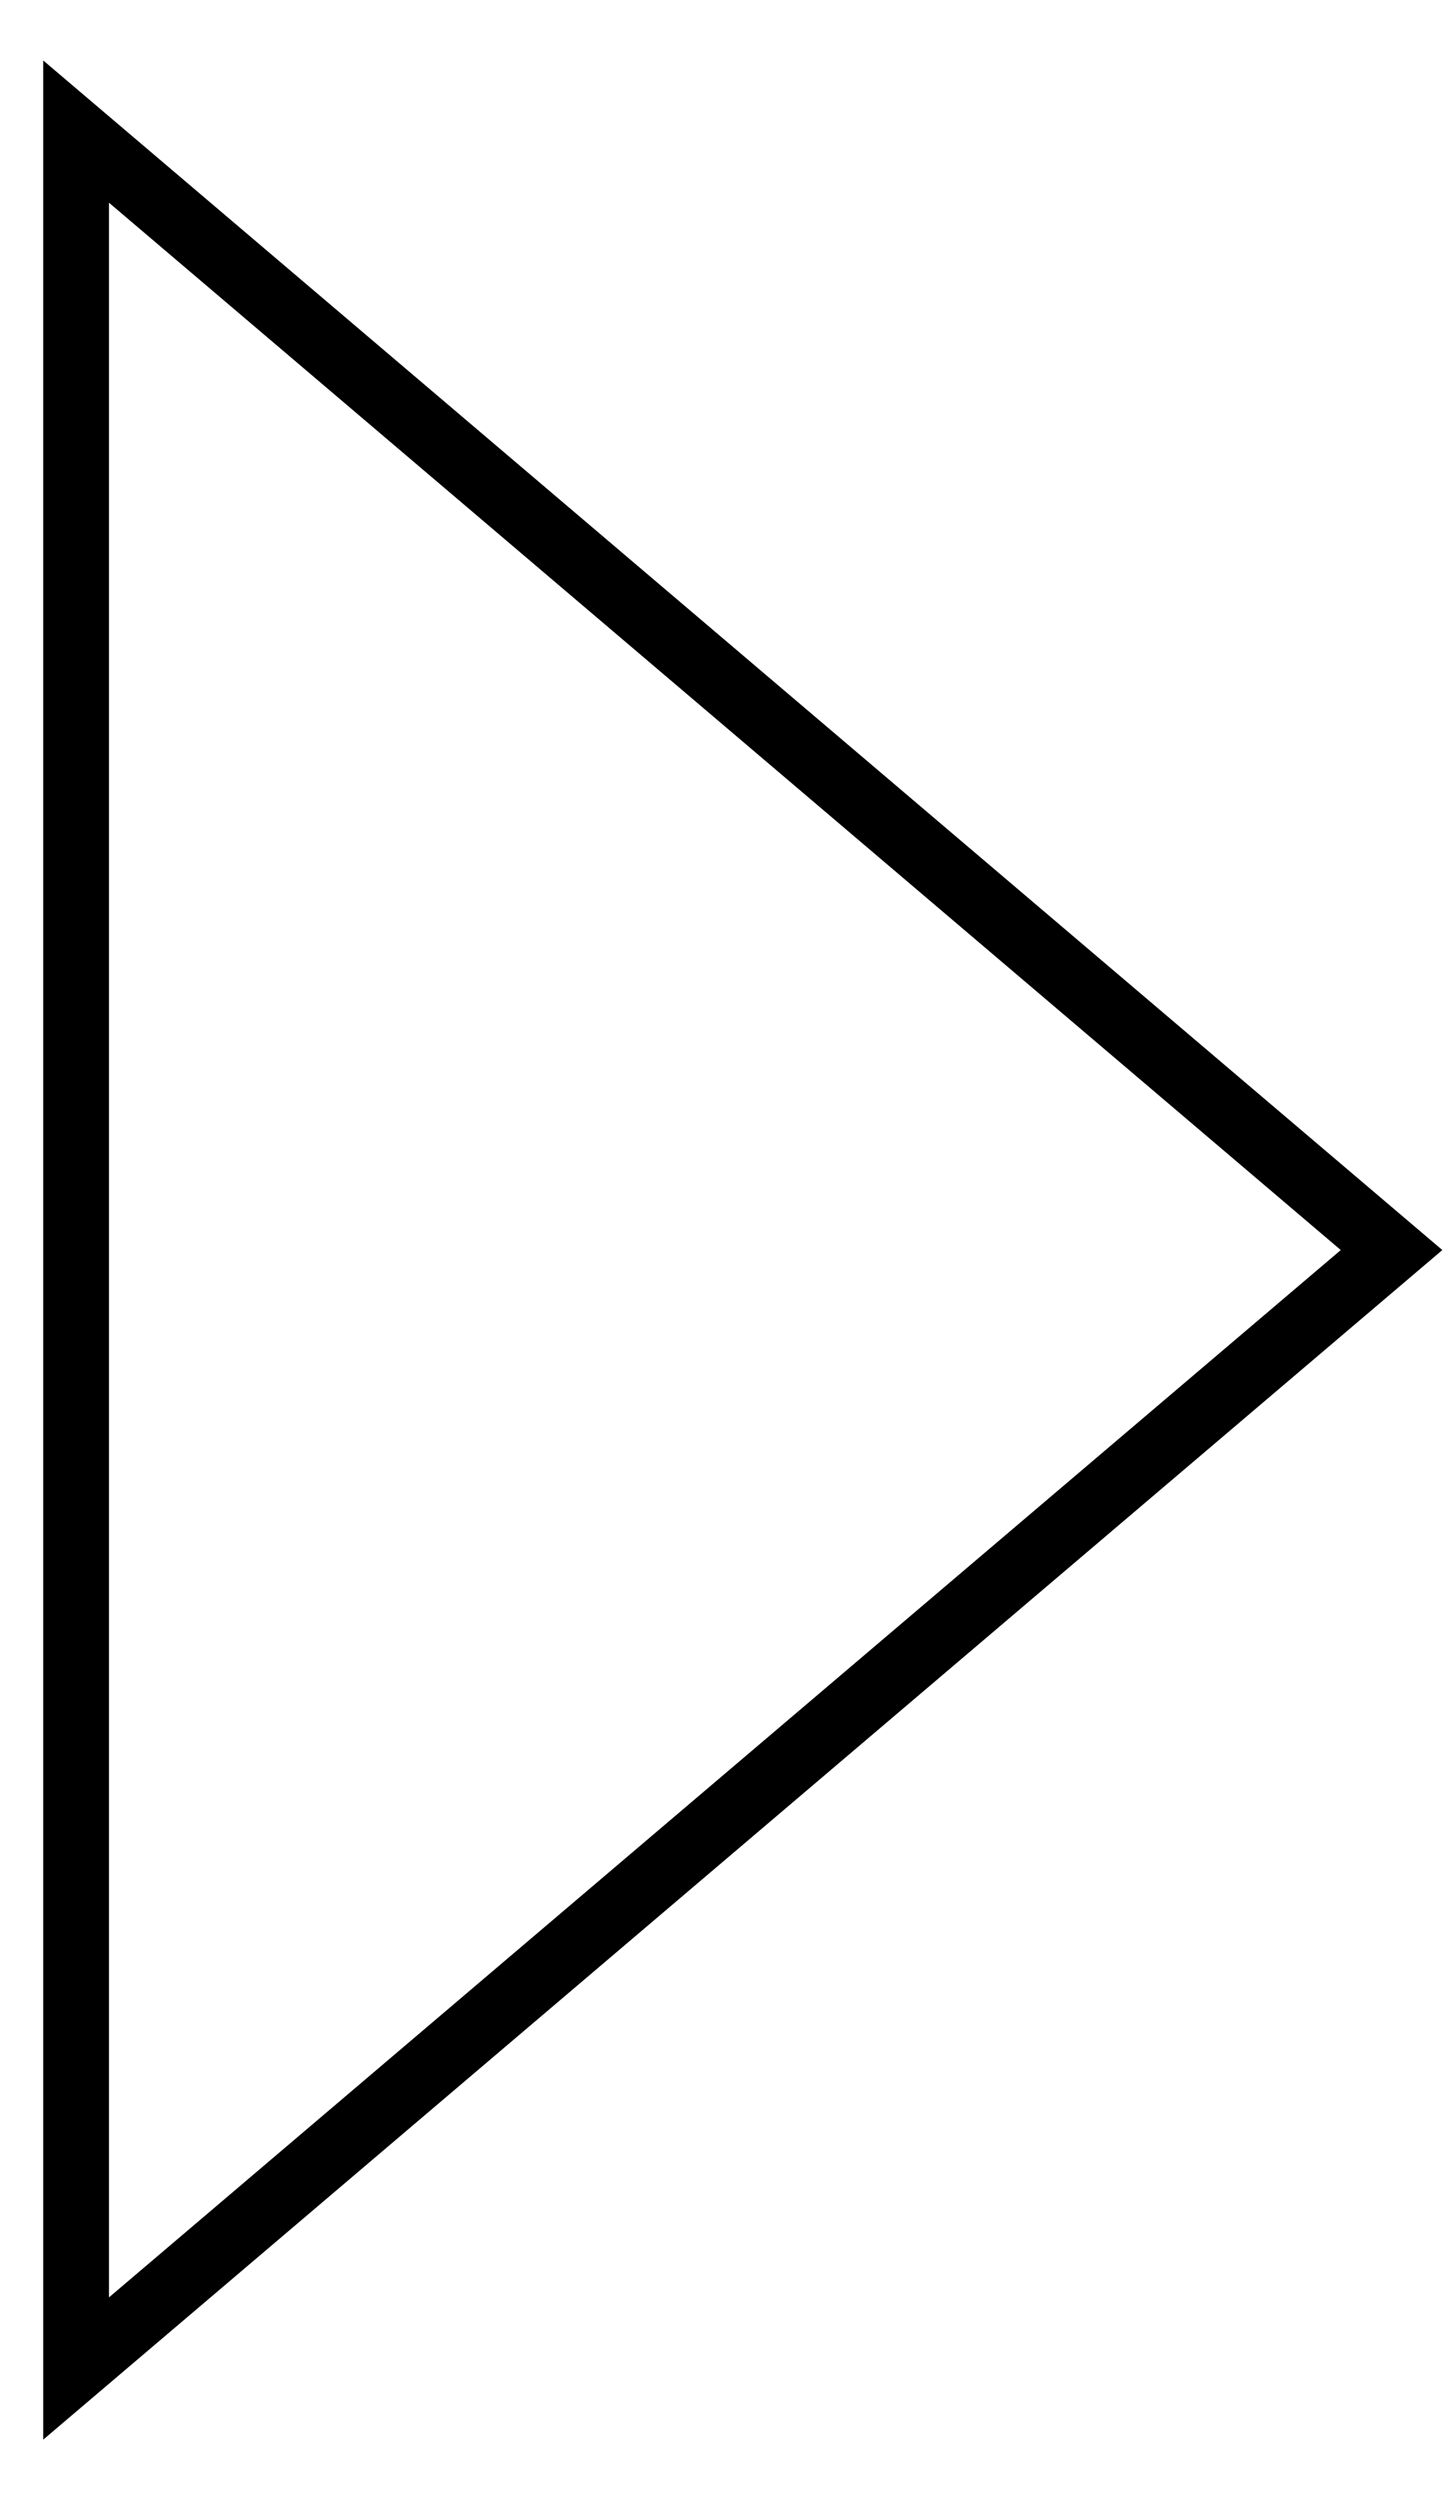 <svg xmlns="http://www.w3.org/2000/svg" xmlns:xlink="http://www.w3.org/1999/xlink" width="22" height="38" viewBox="0 0 22 38">
    <defs>
        <path id="59gjxg210a" d="M0.157 0L20.157 17 0.157 34z"/>
    </defs>
    <g fill="none" fill-rule="evenodd">
        <g>
            <g>
                <g transform="translate(-341 -1606) translate(0 1291) translate(342 317)">
                    <use stroke="#000" stroke-linecap="square" xlink:href="#59gjxg210a"/>
                </g>
            </g>
        </g>
    </g>
</svg>

